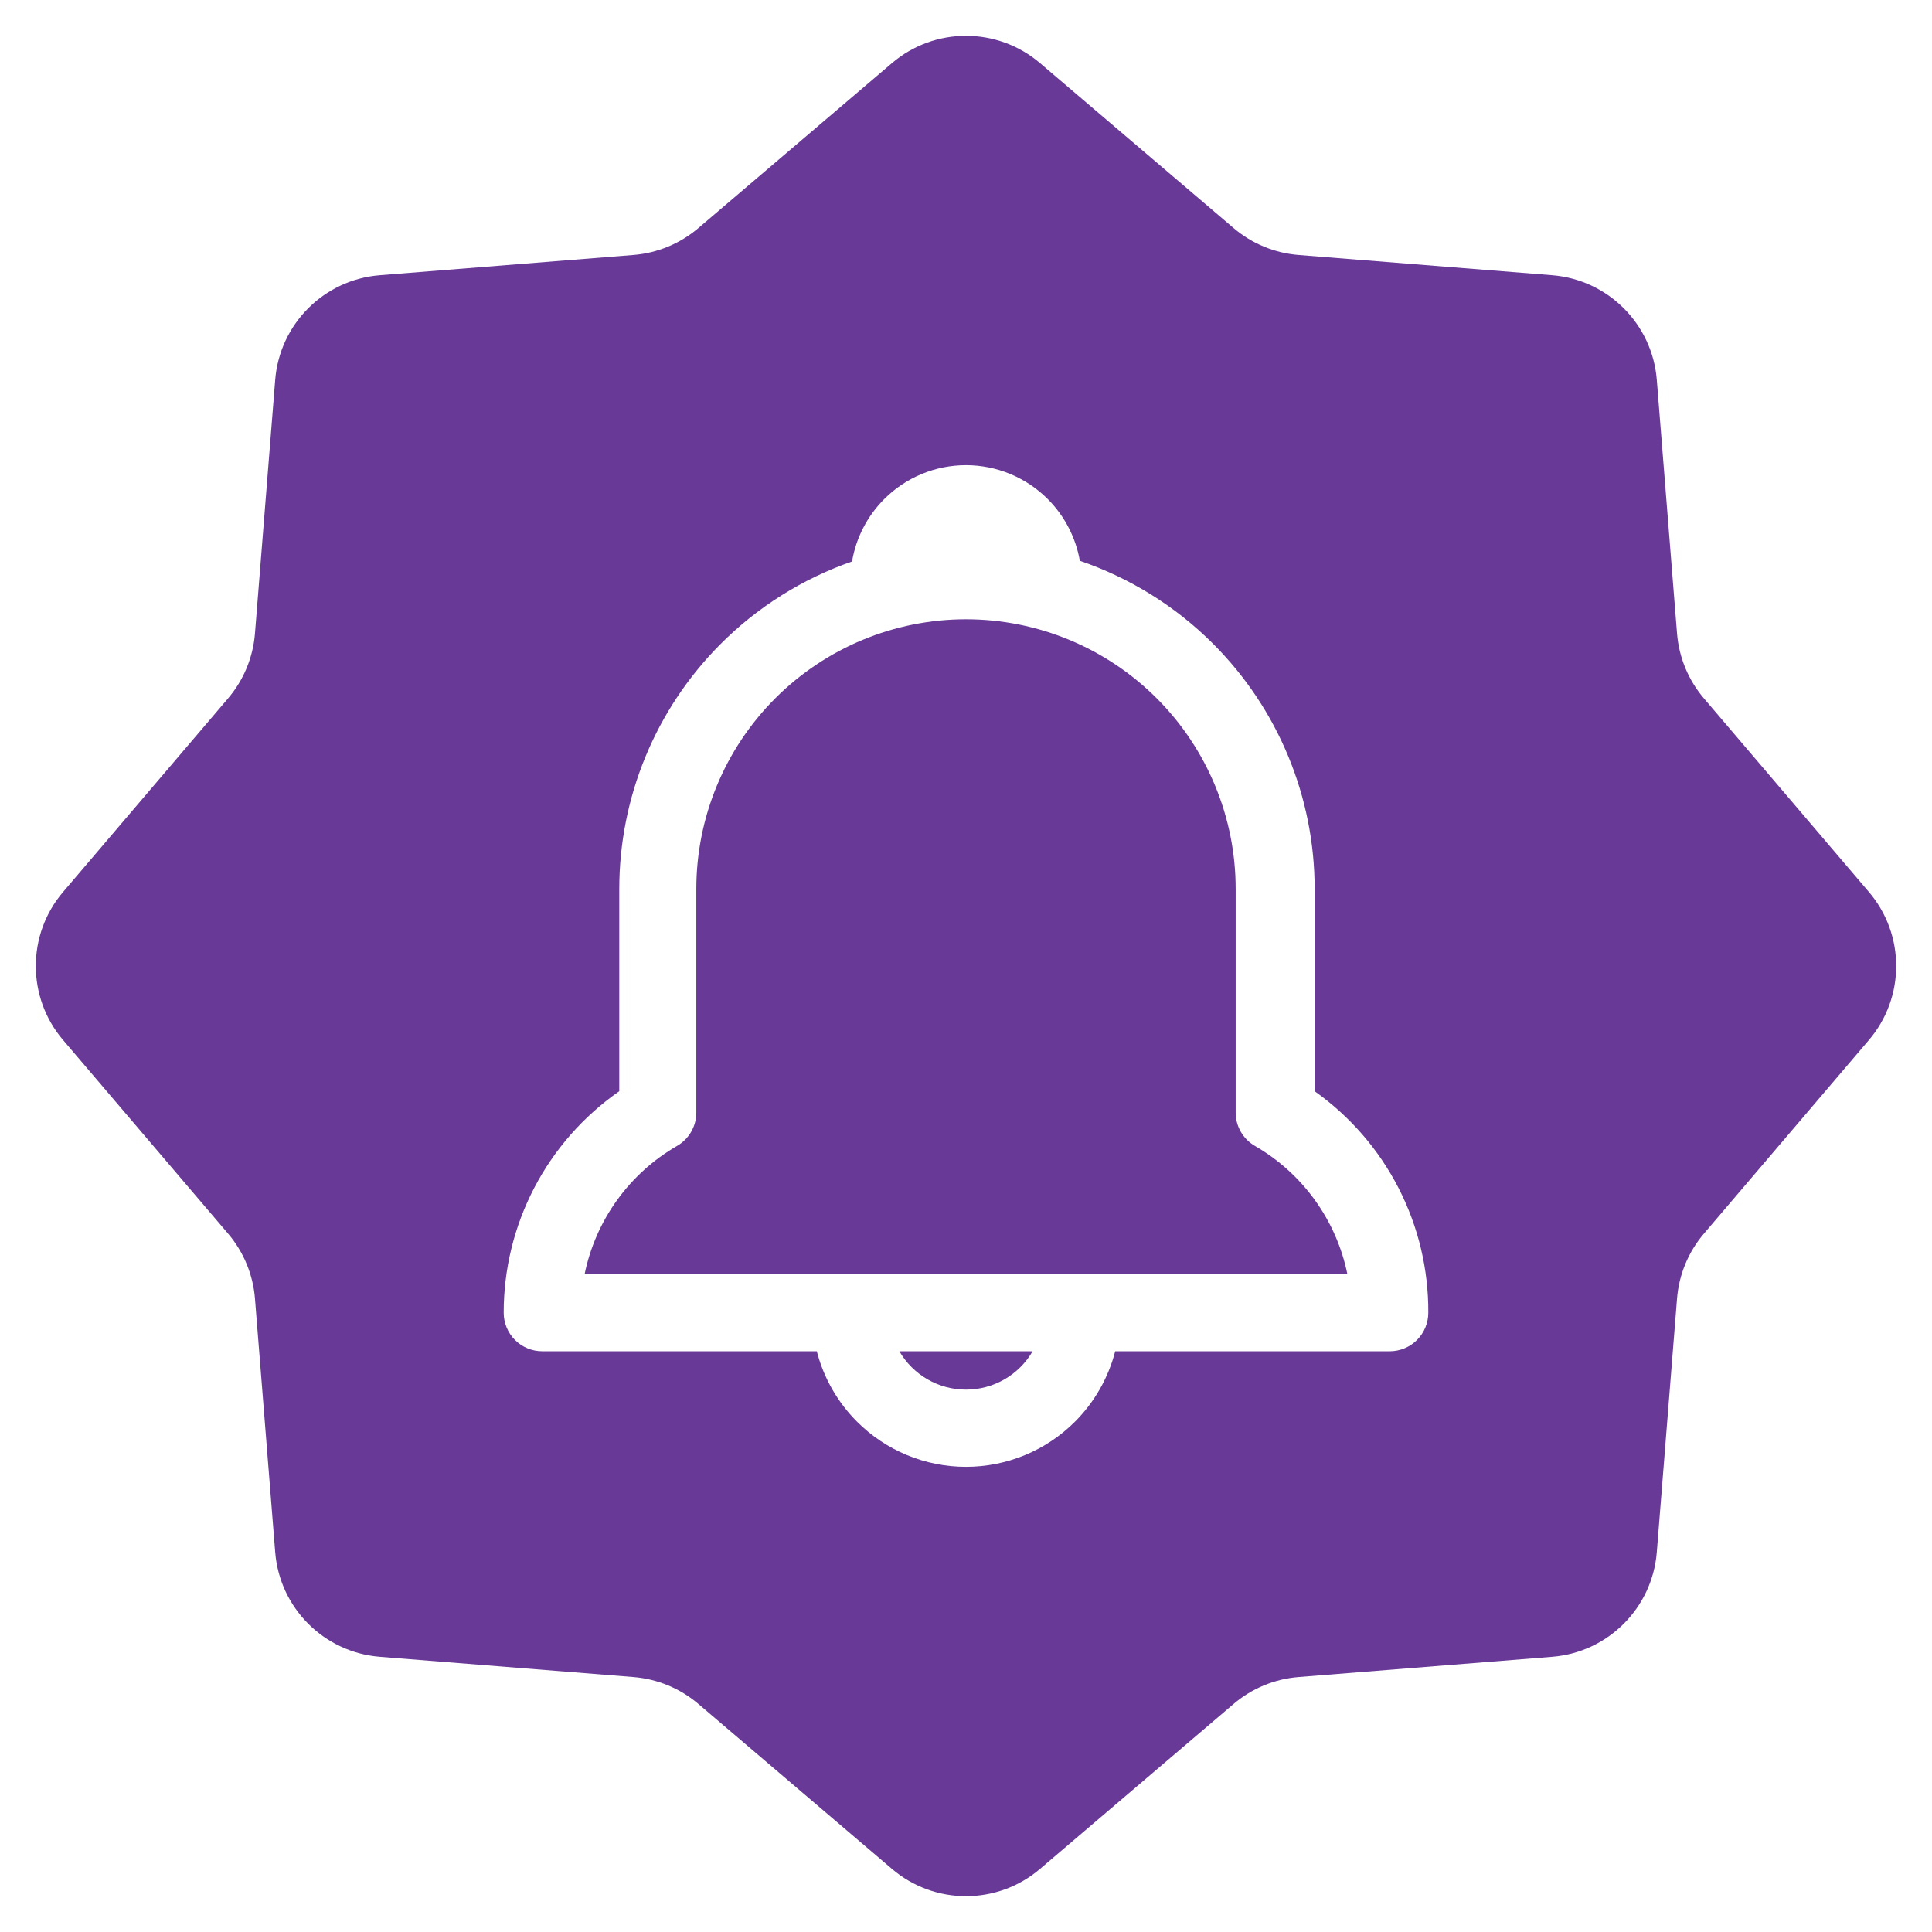 <?xml version="1.0" encoding="UTF-8"?> <svg xmlns="http://www.w3.org/2000/svg" width="525" height="525" viewBox="0 0 525 525" fill="none"> <path fill-rule="evenodd" clip-rule="evenodd" d="M282.607 17.135C271.021 7.261 253.979 7.261 242.393 17.135L189.774 61.976C184.809 66.208 178.636 68.765 172.133 69.284L103.219 74.783C88.044 75.994 75.994 88.044 74.783 103.219L69.284 172.133C68.765 178.636 66.208 184.809 61.976 189.774L17.135 242.393C7.261 253.979 7.261 271.021 17.135 282.607L61.976 335.226C66.208 340.191 68.765 346.364 69.284 352.867L74.783 421.781C75.994 436.956 88.044 449.006 103.219 450.217L172.133 455.716C178.636 456.235 184.809 458.792 189.774 463.024L242.393 507.865C253.979 517.739 271.021 517.739 282.607 507.865L335.226 463.024C340.191 458.792 346.364 456.235 352.867 455.716L421.781 450.217C436.956 449.006 449.006 436.956 450.217 421.781L455.716 352.867C456.235 346.364 458.792 340.191 463.024 335.226L507.865 282.607C517.739 271.021 517.739 253.979 507.865 242.393L463.024 189.774C458.792 184.809 456.235 178.636 455.716 172.133L450.217 103.219C449.006 88.044 436.956 75.994 421.781 74.783L352.867 69.284C346.364 68.765 340.191 66.208 335.226 61.976L282.607 17.135ZM232.89 386.329C240.743 394.182 251.394 398.594 262.5 398.594C273.606 398.594 284.257 394.182 292.11 386.329C297.444 380.995 301.191 374.369 303.045 367.188H377.656C380.433 367.188 383.096 366.085 385.059 364.121C387.022 362.158 388.125 359.495 388.125 356.719C388.193 344.942 385.422 333.322 380.046 322.844C374.67 312.365 366.848 303.337 357.242 296.523V241.563C357.242 216.574 347.316 192.609 329.646 174.94C319.362 164.655 306.945 156.994 293.434 152.386C292.326 146.072 289.302 140.2 284.708 135.605C278.818 129.715 270.829 126.406 262.5 126.406C254.171 126.406 246.182 129.715 240.292 135.605C235.652 140.246 232.613 146.189 231.533 152.576C218.137 157.238 205.839 164.909 195.655 175.161C178.121 192.812 168.281 216.683 168.281 241.563V296.523C158.579 303.279 150.655 312.282 145.186 322.764C139.717 333.246 136.866 344.896 136.875 356.719C136.875 359.495 137.978 362.158 139.941 364.121C141.905 366.085 144.567 367.188 147.344 367.188H221.955C223.809 374.369 227.556 380.995 232.89 386.329ZM244.389 367.188C246.23 370.36 248.871 372.994 252.05 374.825C255.228 376.656 258.832 377.619 262.5 377.619C266.168 377.619 269.772 376.656 272.95 374.825C276.129 372.994 278.77 370.36 280.611 367.188H244.389ZM262.5 168.281C243.065 168.281 224.425 176.002 210.682 189.745C196.939 203.488 189.219 222.127 189.219 241.563V302.281C189.226 304.126 188.746 305.94 187.827 307.539C186.907 309.139 185.582 310.467 183.984 311.389C177.568 315.091 172.011 320.113 167.68 326.122C163.348 332.132 160.342 338.992 158.859 346.25H231.094H293.906H366.141C364.658 338.992 361.652 332.132 357.32 326.122C352.989 320.113 347.432 315.091 341.016 311.389C339.418 310.467 338.093 309.139 337.173 307.539C336.254 305.94 335.774 304.126 335.781 302.281V241.563C335.781 222.127 328.061 203.488 314.318 189.745C300.575 176.002 281.935 168.281 262.5 168.281Z" fill="#683997"></path> </svg> 